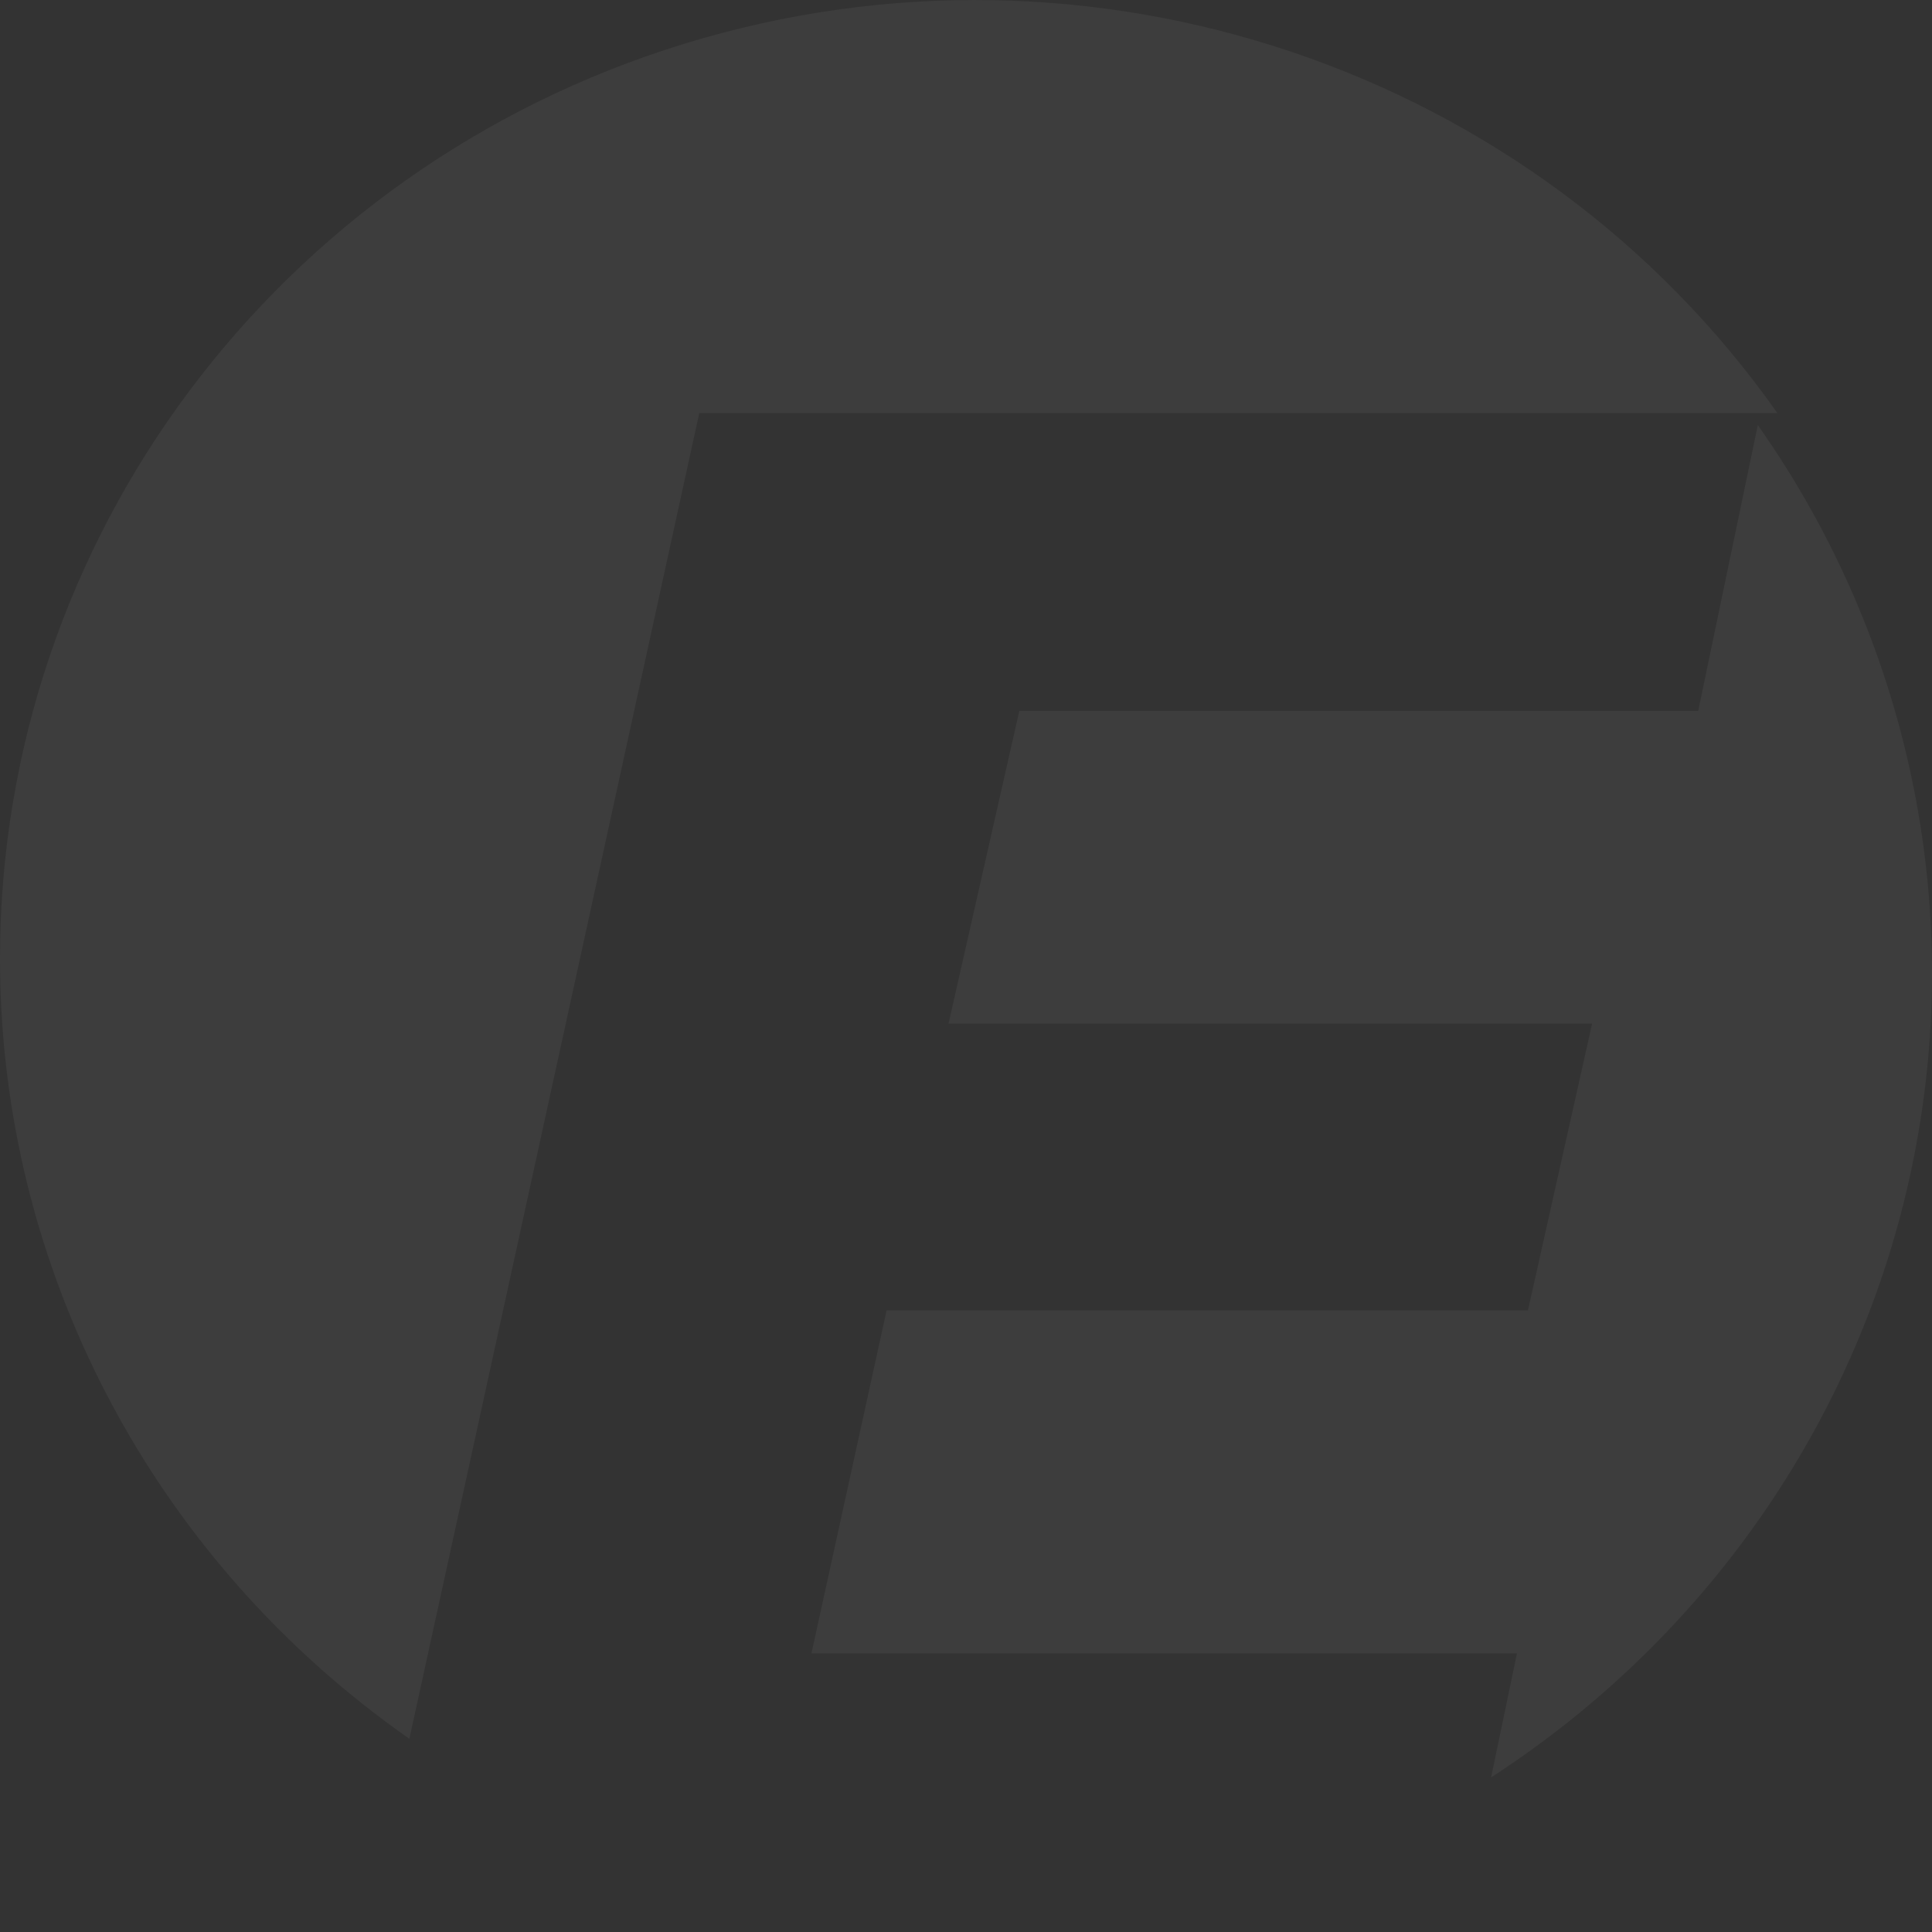 <svg xmlns="http://www.w3.org/2000/svg" width="50" height="50" viewBox="0 0 50 50">
  <rect x="0" y="0" width="50" height="50" fill="#333333" stroke="none"/>
  <path fill="#FFF" d="M43.949,18.399 L26.379,18.399 L24.547,26.493 L41.203,26.493 L39.543,33.912 L22.945,33.912 L21,42.789 L39.258,42.789 L38.589,46 C44.291,42.305 48.237,36.511 49.536,29.925 C50.836,23.34 49.378,16.518 45.492,11 L43.949,18.399 Z M0,24.807 C-0.005,32.827 3.943,40.352 10.595,45 L18.097,10.692 L46,10.692 C39.717,1.769 28.258,-2.105 17.716,1.13 C7.174,4.364 -0.003,13.957 0,24.807" opacity=".05"/>
</svg>
